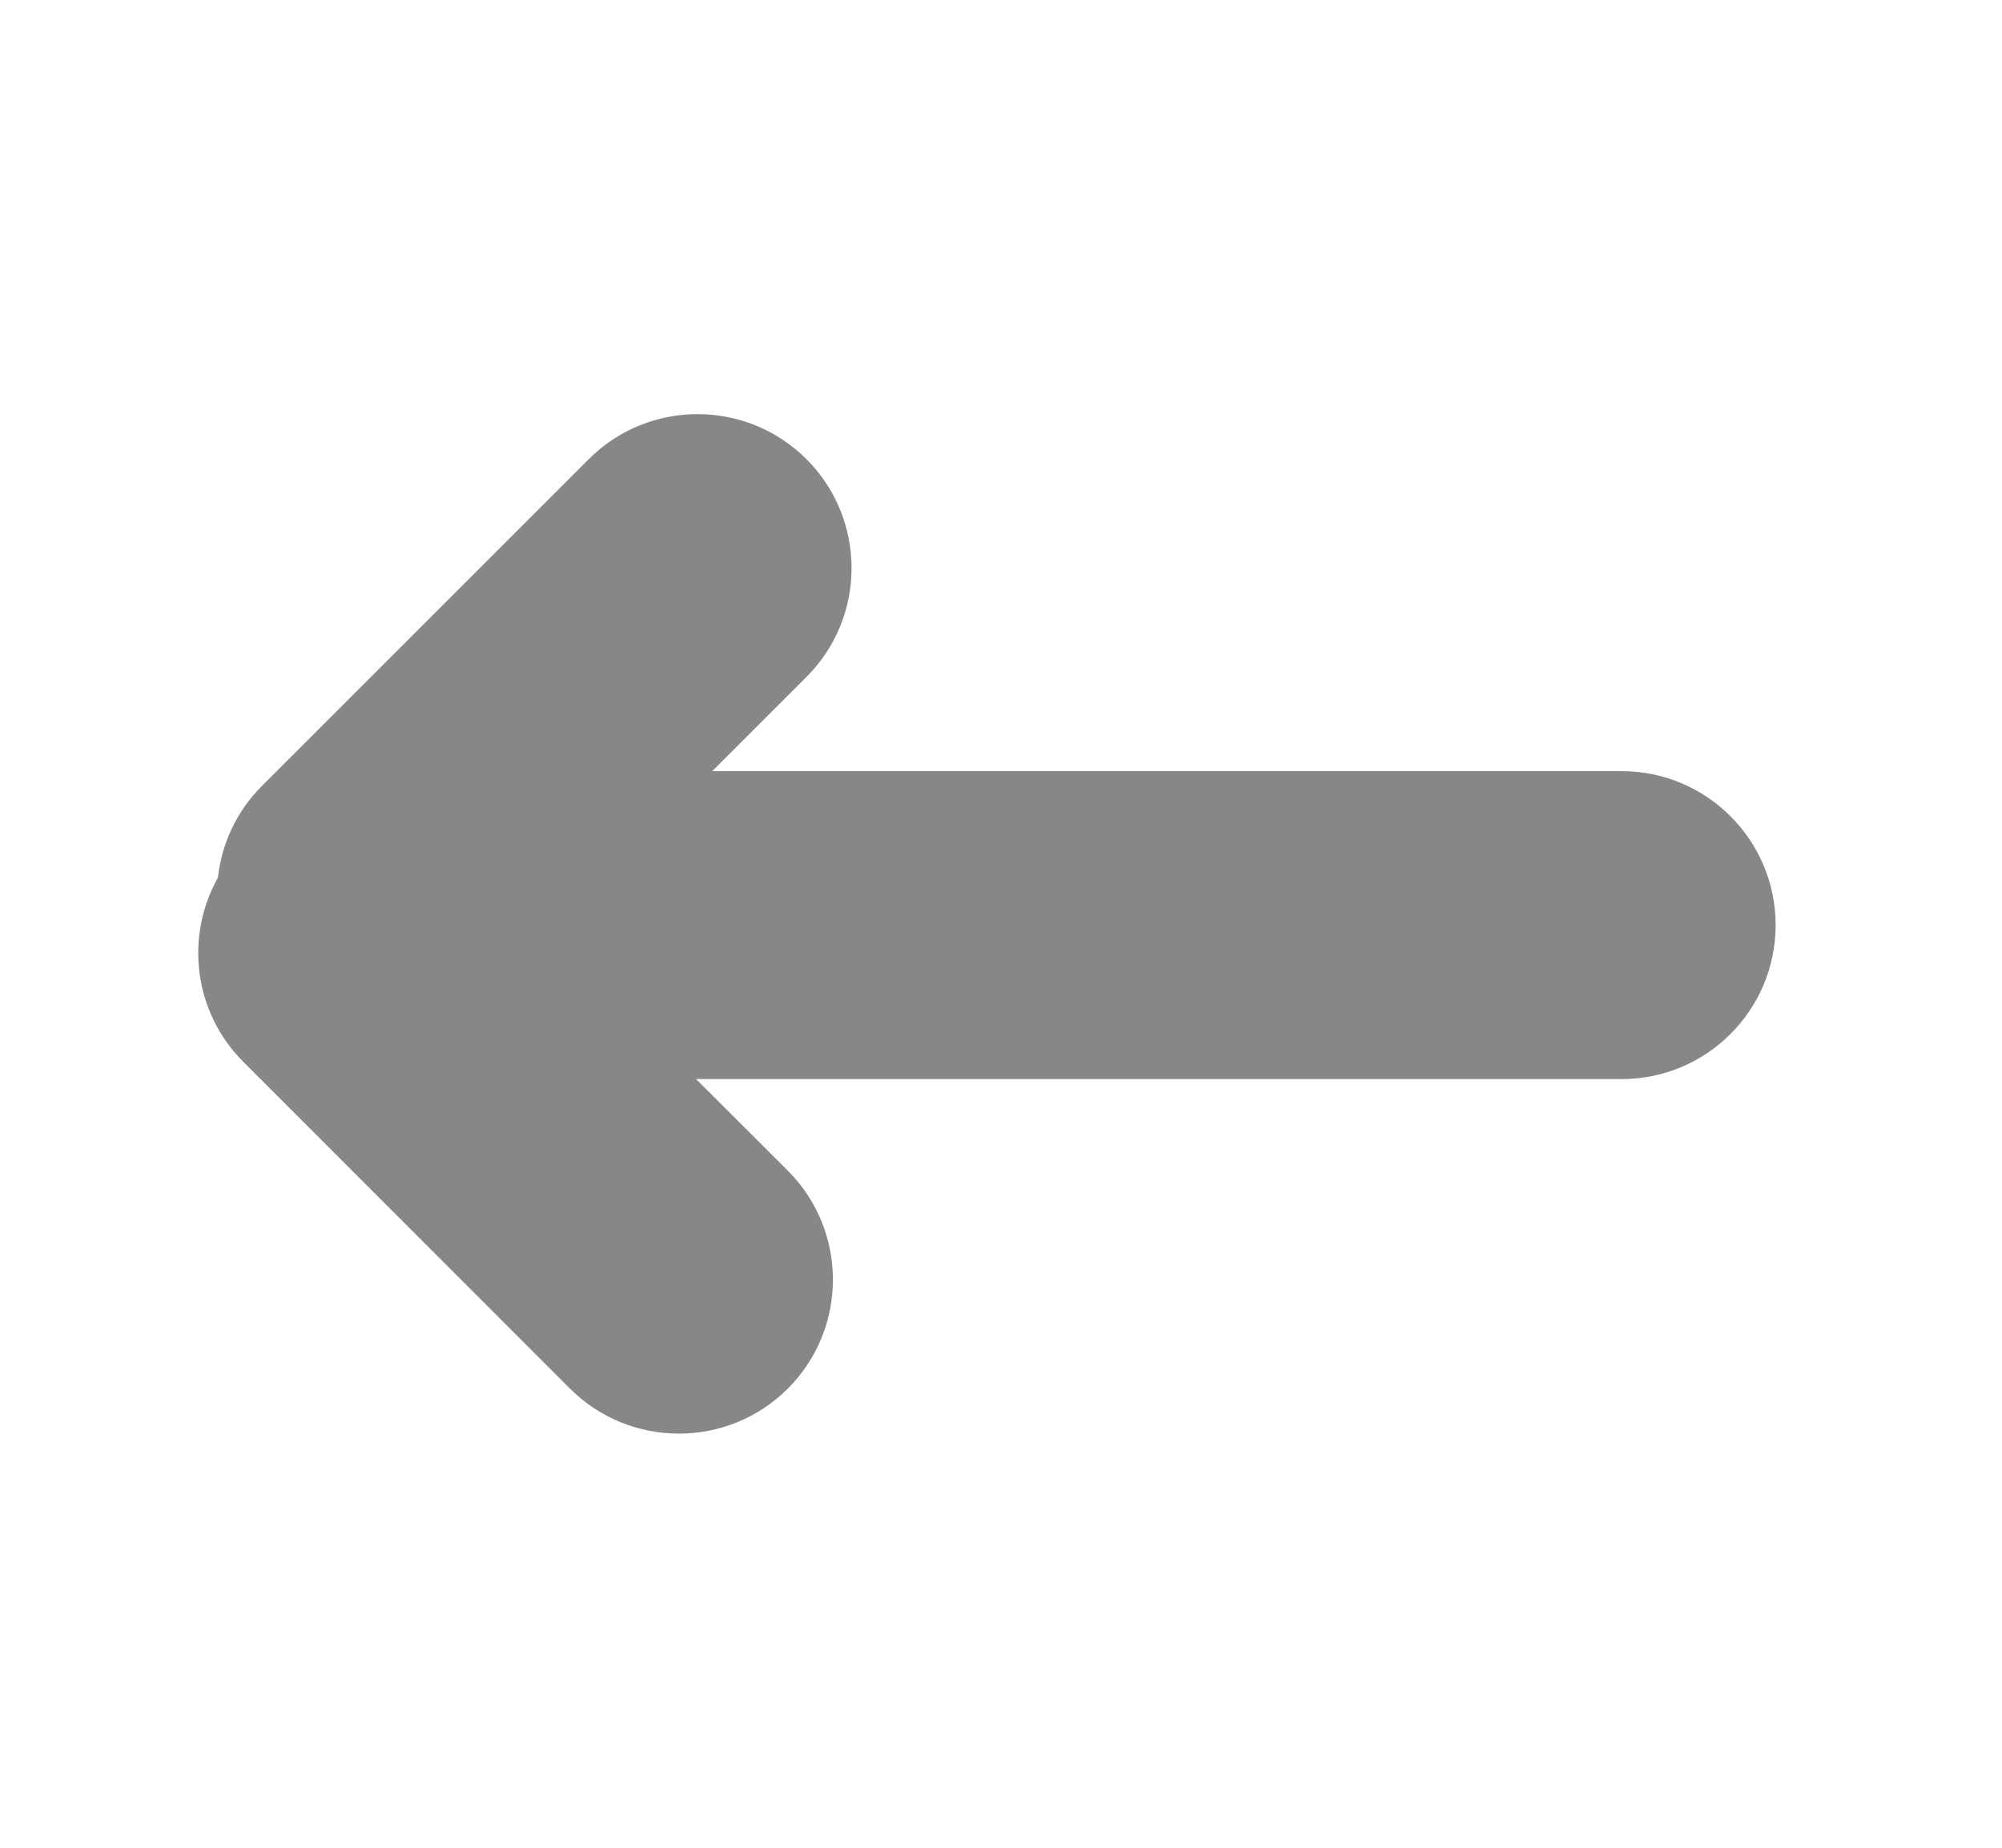 <svg width="13" height="12" viewBox="0 0 13 12" fill="none" xmlns="http://www.w3.org/2000/svg">
<path fill-rule="evenodd" clip-rule="evenodd" d="M3.823 2.982C4.213 2.592 4.846 2.592 5.237 2.982C5.627 3.373 5.627 4.006 5.237 4.396L4.625 5.008H10.53C11.082 5.008 11.53 5.456 11.53 6.008C11.53 6.56 11.082 7.008 10.53 7.008H4.52L5.116 7.603C5.506 7.994 5.506 8.627 5.116 9.018C4.725 9.408 4.092 9.408 3.701 9.018L1.58 6.896C1.256 6.572 1.201 6.081 1.415 5.7C1.439 5.482 1.534 5.271 1.701 5.104L3.823 2.982Z" fill="#878787"/>
</svg>

